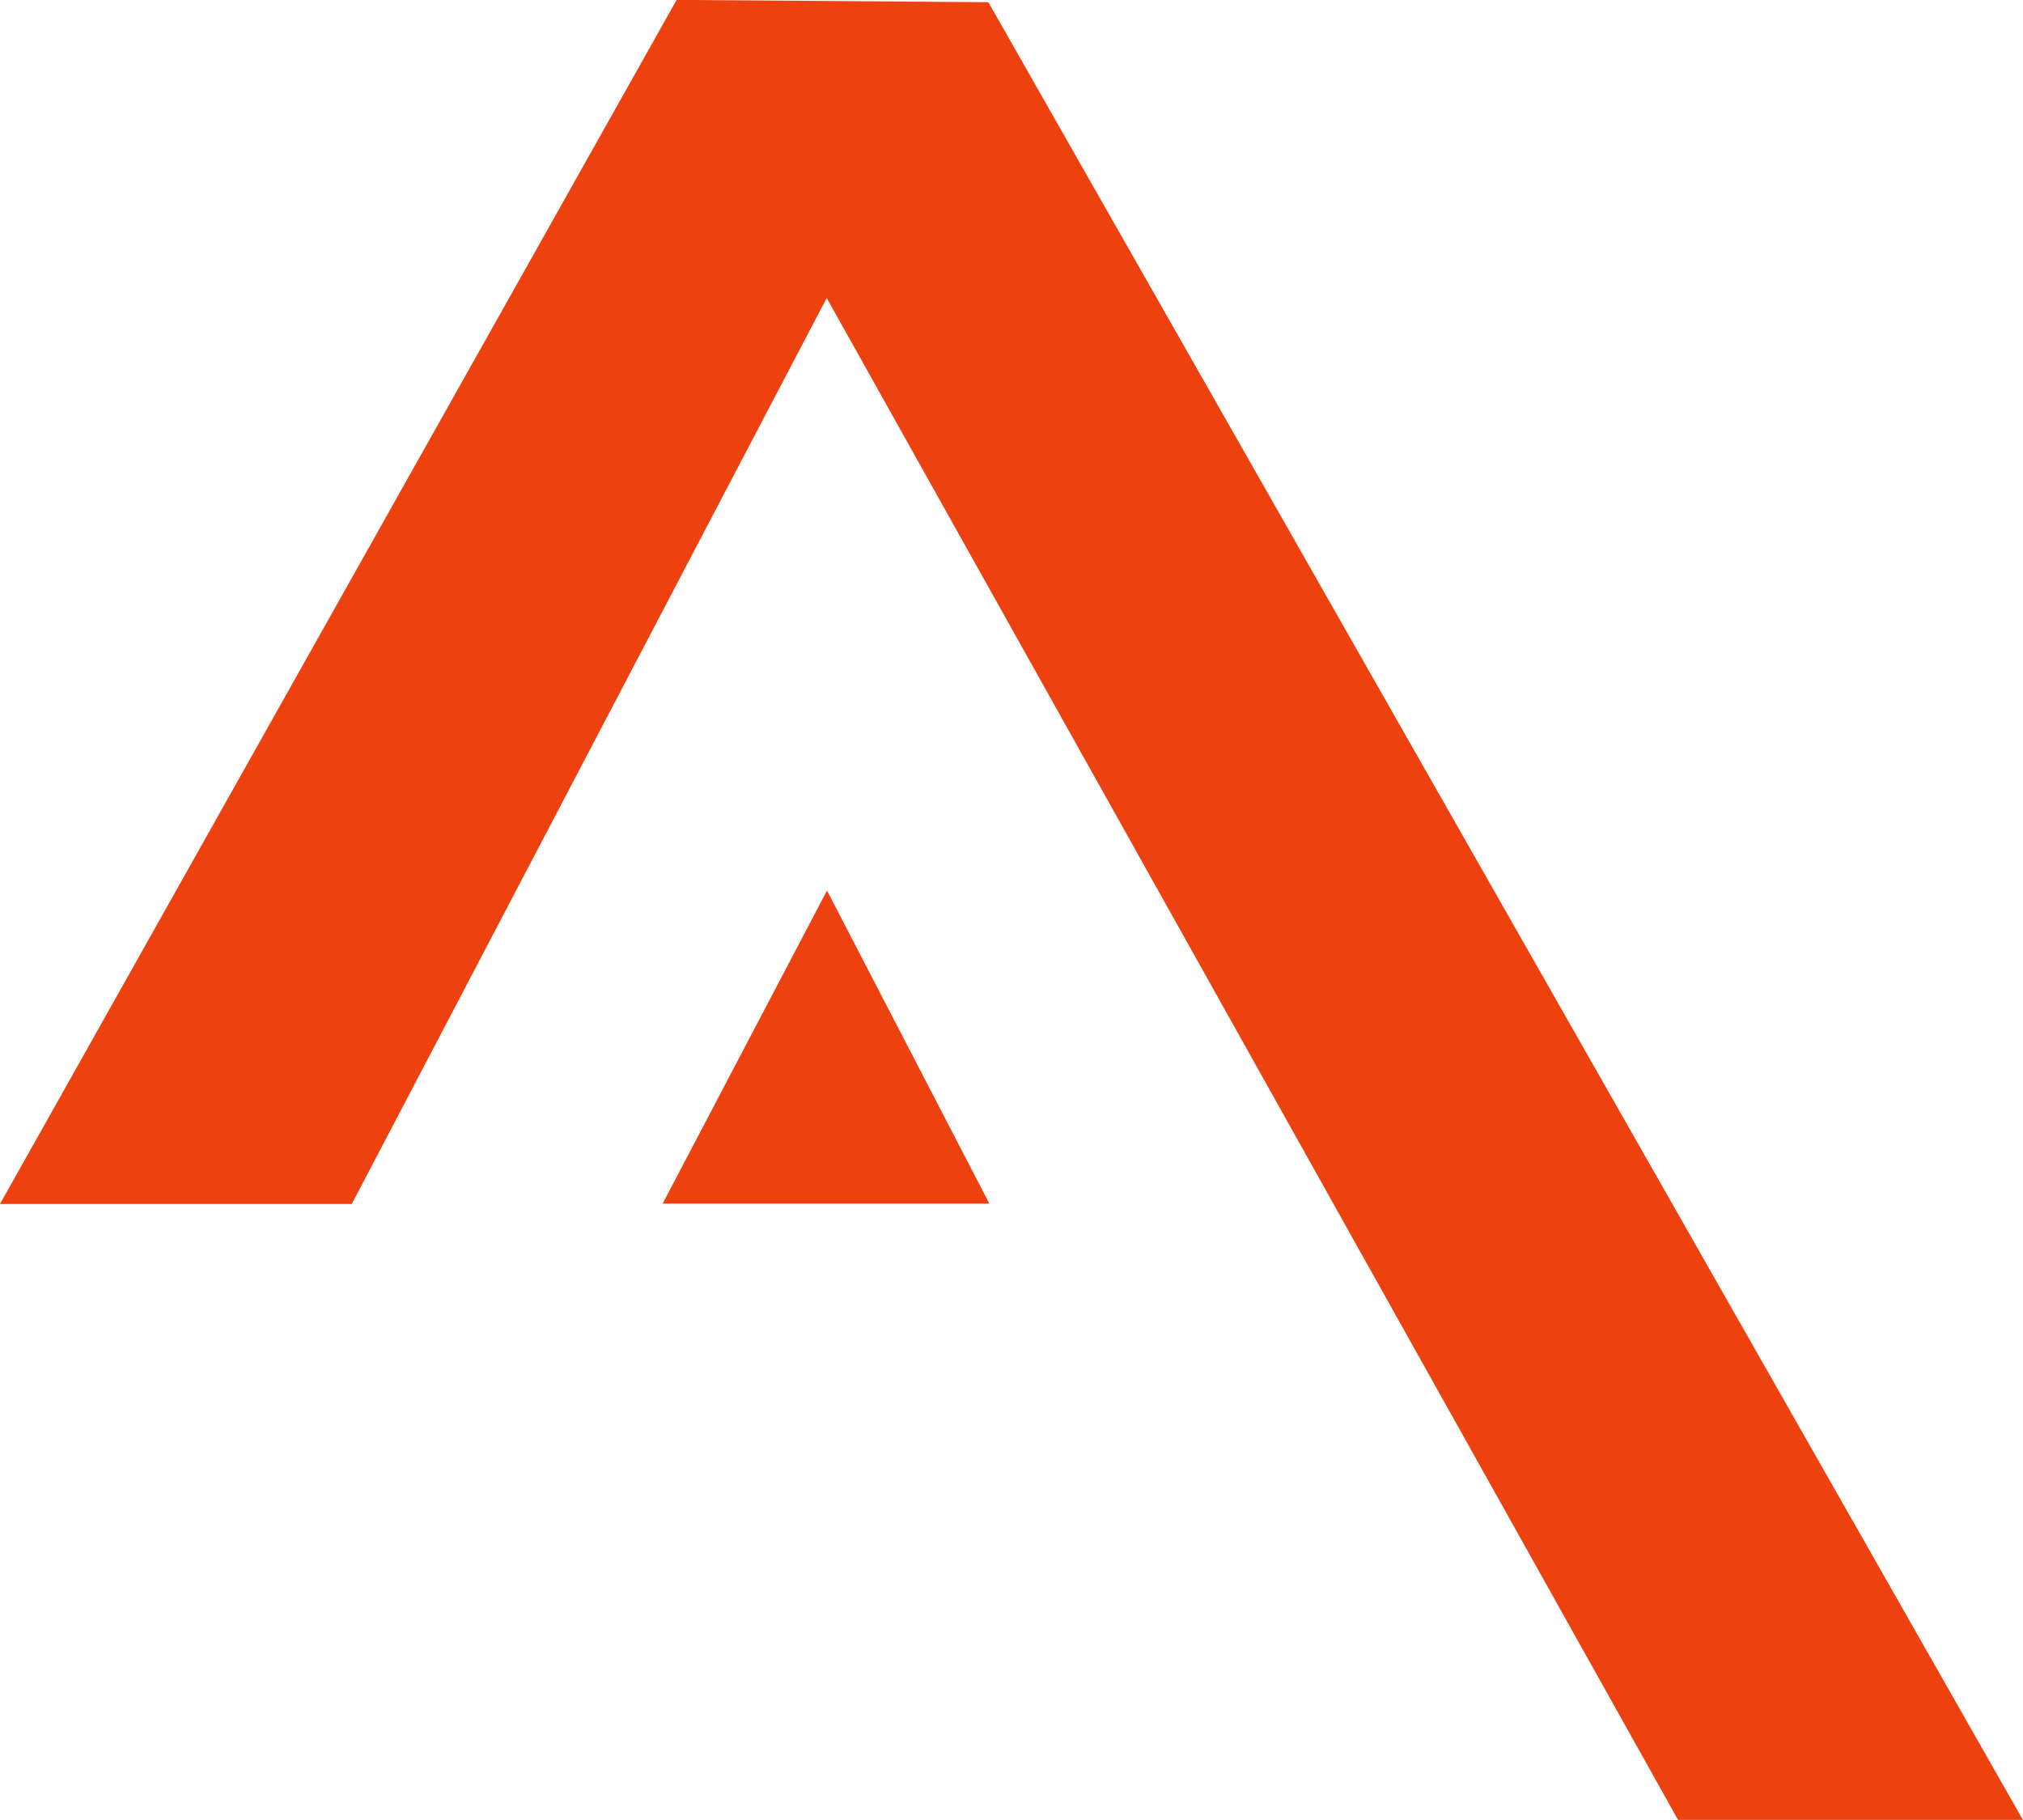 <svg xmlns="http://www.w3.org/2000/svg" version="1.1" xmlns:xlink="http://www.w3.org/1999/xlink" xmlns:svgjs="http://svgjs.dev/svgjs" width="56.774" height="51.071"><svg xmlns="http://www.w3.org/2000/svg" width="56.774" height="51.071" viewBox="0 0 56.774 51.071">
  <g id="SvgjsG1005" data-name="Groupe 22828" transform="translate(1049.982 1683.216)">
    <path id="SvgjsPath1004" data-name="Tracé 48167" d="M228.536,43.026h9.873L251.738,17.6l23.893,42.71h9.678L256.275,9.3l-8.749-.065Z" transform="translate(-1278.519 -1692.454)" fill="#ed4210"></path>
    <path id="SvgjsPath1003" data-name="Tracé 48170" d="M258.046,57.681l4.613-8.786,4.557,8.786Z" transform="translate(-1289.432 -1707.12)" fill="#ed4210"></path>
  </g>
</svg><style>@media (prefers-color-scheme: light) { :root { filter: none; } }
@media (prefers-color-scheme: dark) { :root { filter: none; } }
</style></svg>